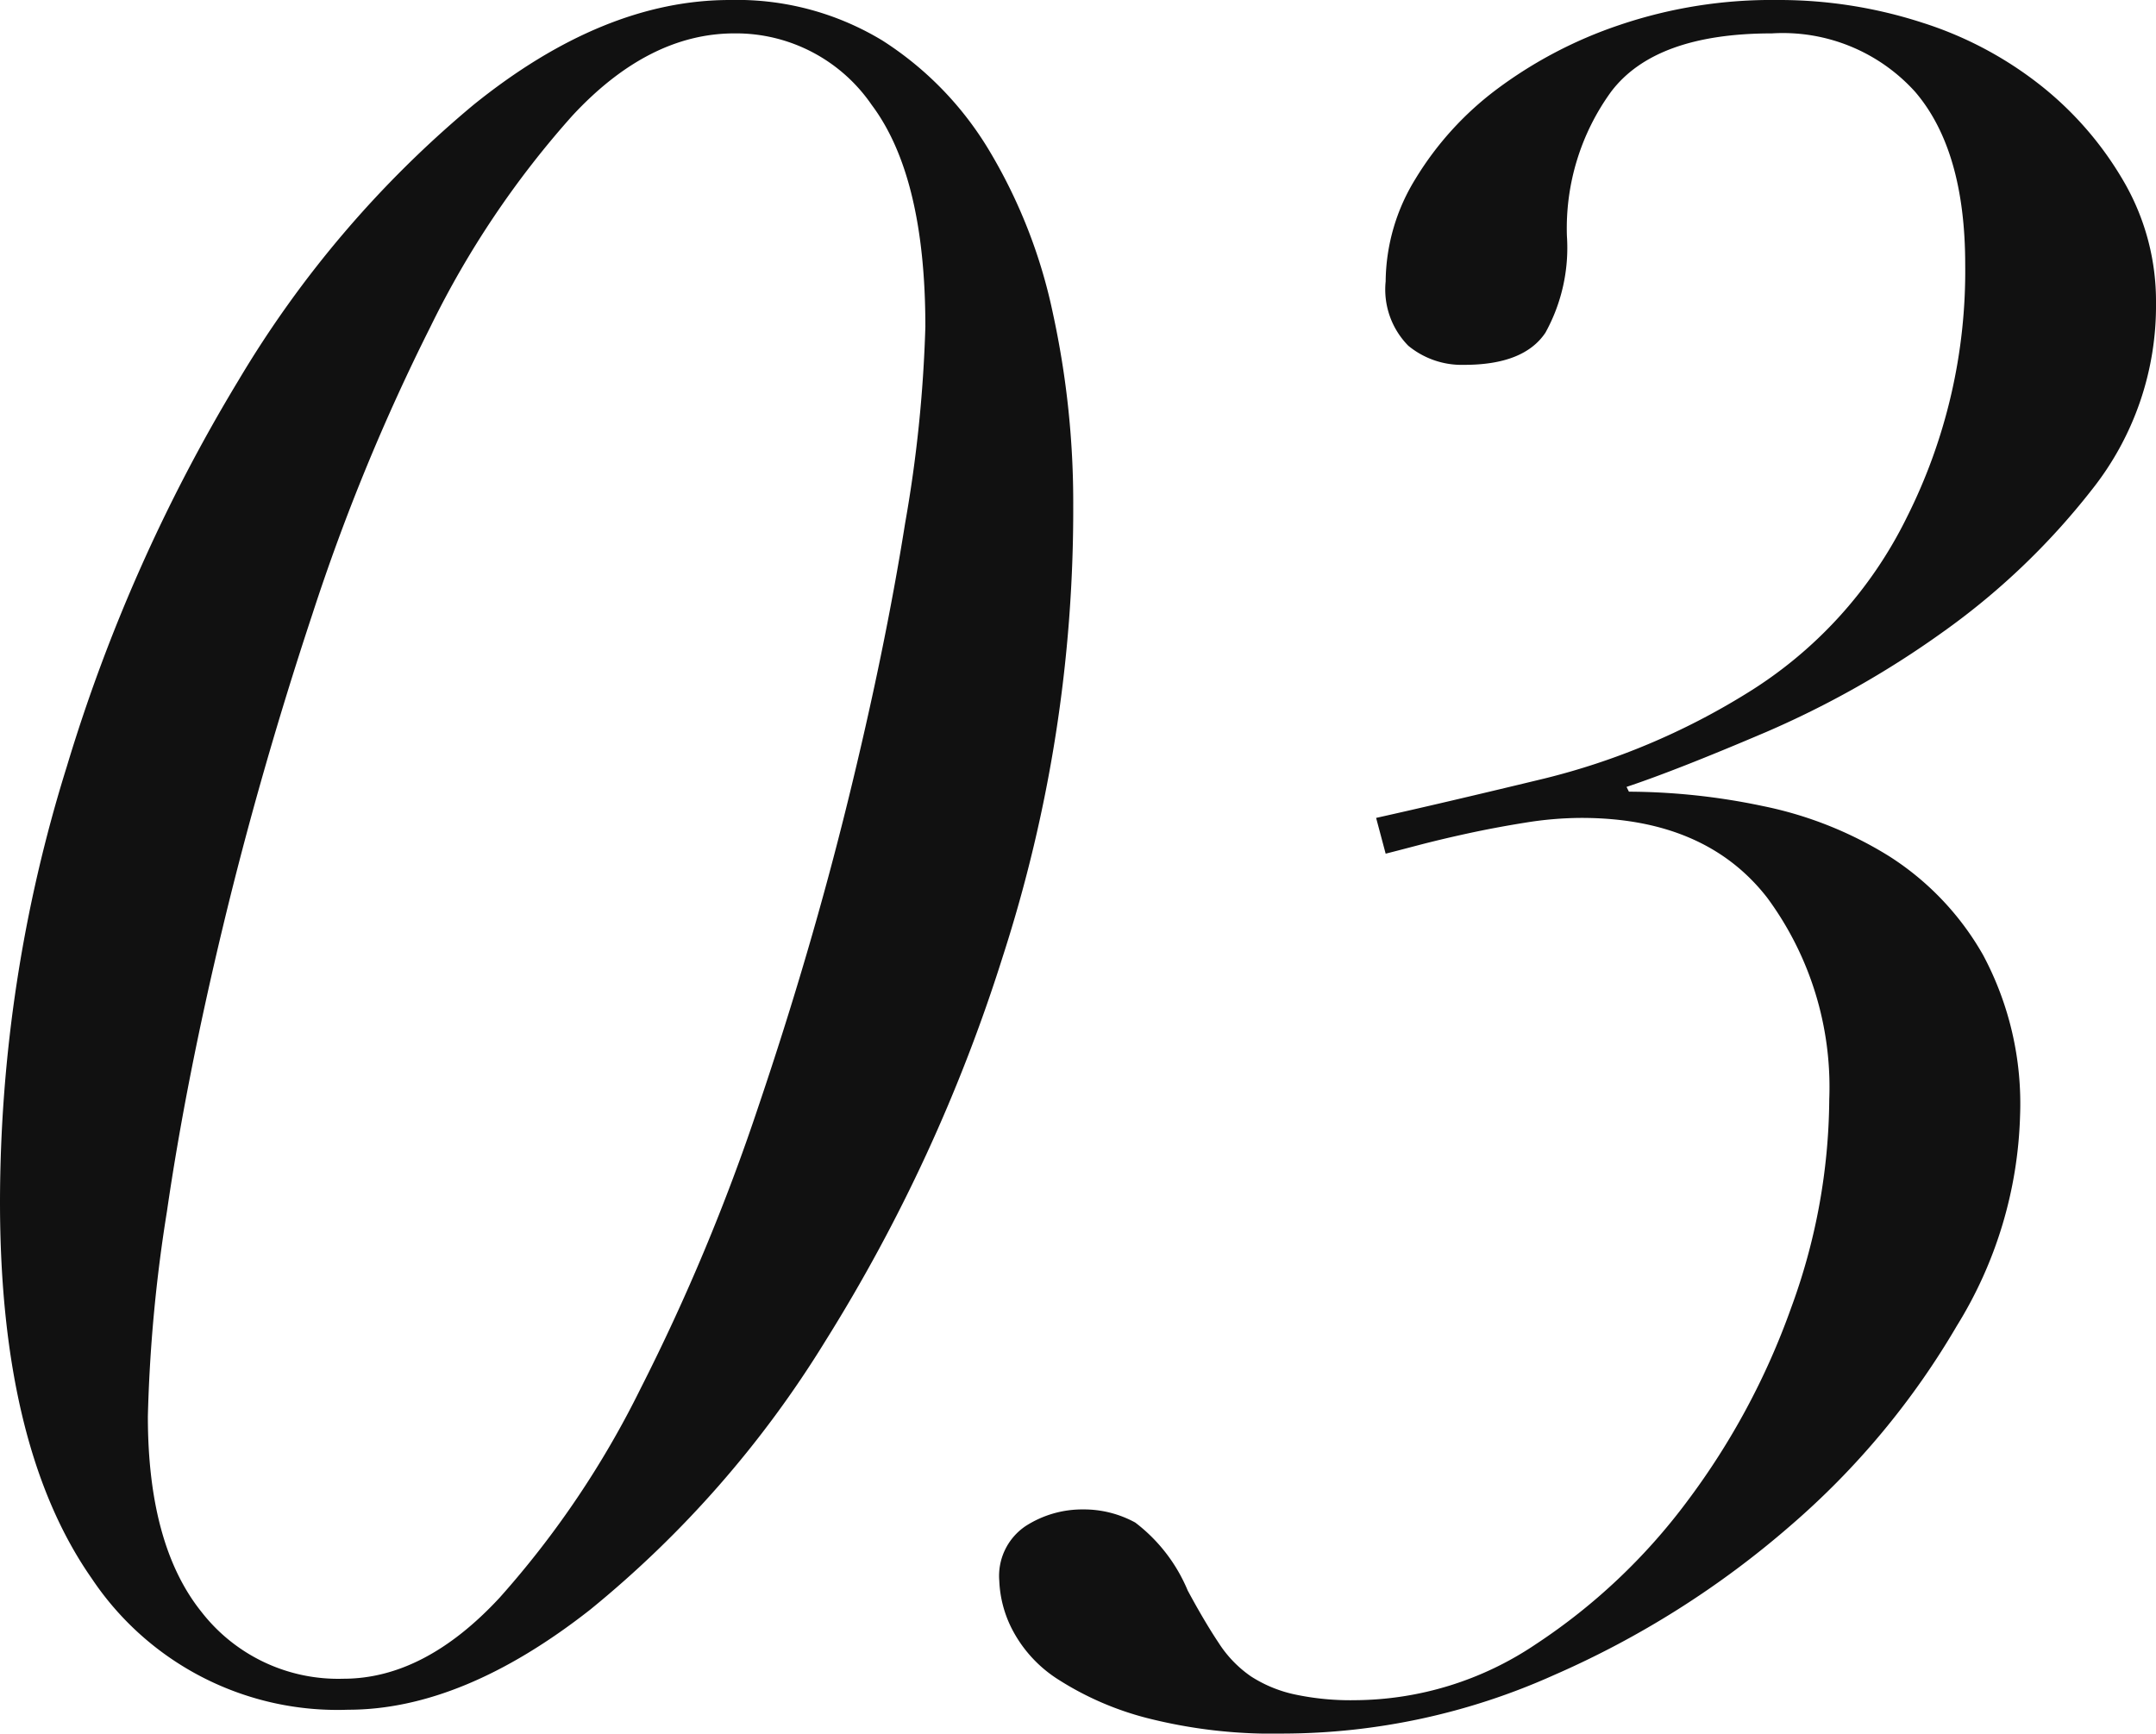 <svg xmlns="http://www.w3.org/2000/svg" width="108.48" height="87.24" viewBox="0 0 108.48 87.24"><path d="M9.6-13.2a76.447,76.447,0,0,1,.96-10.32q.96-6.6,2.82-14.34t4.5-15.72a103.519,103.519,0,0,1,5.94-14.46,46.72,46.72,0,0,1,7.14-10.62q3.84-4.14,8.16-4.14a8.277,8.277,0,0,1,6.9,3.6q2.7,3.6,2.7,11.16a67.916,67.916,0,0,1-1.02,9.9q-1.02,6.42-2.88,13.98T40.32-28.8a104.108,104.108,0,0,1-5.94,14.22A47.009,47.009,0,0,1,27.3-4.08Q23.52,0,19.44,0A8.706,8.706,0,0,1,12.3-3.36Q9.6-6.72,9.6-13.2ZM2.16-24q0,12.36,4.62,18.96a14.861,14.861,0,0,0,12.9,6.6q5.76,0,12.18-5.04a53.53,53.53,0,0,0,11.82-13.5,84,84,0,0,0,8.94-19.38,73.084,73.084,0,0,0,3.54-22.68,44.693,44.693,0,0,0-1.02-9.66,26.521,26.521,0,0,0-3.18-8.16,16.792,16.792,0,0,0-5.4-5.58,14.113,14.113,0,0,0-7.68-2.04q-6.36,0-12.9,5.28A53.791,53.791,0,0,0,14.16-65.34,84.674,84.674,0,0,0,5.52-45.9,73.717,73.717,0,0,0,2.16-24ZM71.4-43.32l.48,1.8q.48-.12,1.62-.42t2.52-.6q1.38-.3,2.88-.54a17.9,17.9,0,0,1,2.82-.24q6.24,0,9.36,4.02A16.045,16.045,0,0,1,94.2-29.16a30.9,30.9,0,0,1-1.92,10.5,36.652,36.652,0,0,1-5.22,9.72,30.178,30.178,0,0,1-7.62,7.2,16.415,16.415,0,0,1-9.12,2.82,13.409,13.409,0,0,1-3.06-.3,6.629,6.629,0,0,1-2.16-.9A5.93,5.93,0,0,1,63.48-1.8q-.72-1.08-1.56-2.64a8.312,8.312,0,0,0-2.64-3.42,5.387,5.387,0,0,0-2.64-.66,5.26,5.26,0,0,0-2.88.84,3.021,3.021,0,0,0-1.32,2.76,5.819,5.819,0,0,0,.66,2.46A6.571,6.571,0,0,0,55.44.06a15.391,15.391,0,0,0,4.44,1.92,25.546,25.546,0,0,0,6.84.78A33.414,33.414,0,0,0,80.34-.18a46.409,46.409,0,0,0,11.88-7.5,39.71,39.71,0,0,0,8.4-10.08,21.208,21.208,0,0,0,3.18-10.56,15.867,15.867,0,0,0-1.86-8.1A14.187,14.187,0,0,0,97.2-41.4a19.251,19.251,0,0,0-6.36-2.52,33.151,33.151,0,0,0-6.72-.72L84-44.88q2.52-.84,7.02-2.76a47.56,47.56,0,0,0,8.82-4.98,35.882,35.882,0,0,0,7.56-7.2,14.875,14.875,0,0,0,3.24-9.42,11.989,11.989,0,0,0-1.56-6,17.068,17.068,0,0,0-4.14-4.86,18.725,18.725,0,0,0-6.06-3.24,23.364,23.364,0,0,0-7.32-1.14,23.835,23.835,0,0,0-7.92,1.26,22.01,22.01,0,0,0-6.18,3.24,16,16,0,0,0-4.08,4.5,9.973,9.973,0,0,0-1.5,5.16,4.03,4.03,0,0,0,1.14,3.24,4.229,4.229,0,0,0,2.82.96q3,0,4.08-1.62A8.837,8.837,0,0,0,81-72.6a11.7,11.7,0,0,1,2.22-7.26q2.22-2.94,8.1-2.94a8.964,8.964,0,0,1,7.2,2.94q2.52,2.94,2.52,8.7A27.568,27.568,0,0,1,98.1-58.44,21.545,21.545,0,0,1,90-49.56,35.361,35.361,0,0,1,79.86-45.3Q74.64-44.04,71.4-43.32Z" transform="translate(-2.16 84.48)" fill="#111"/></svg>